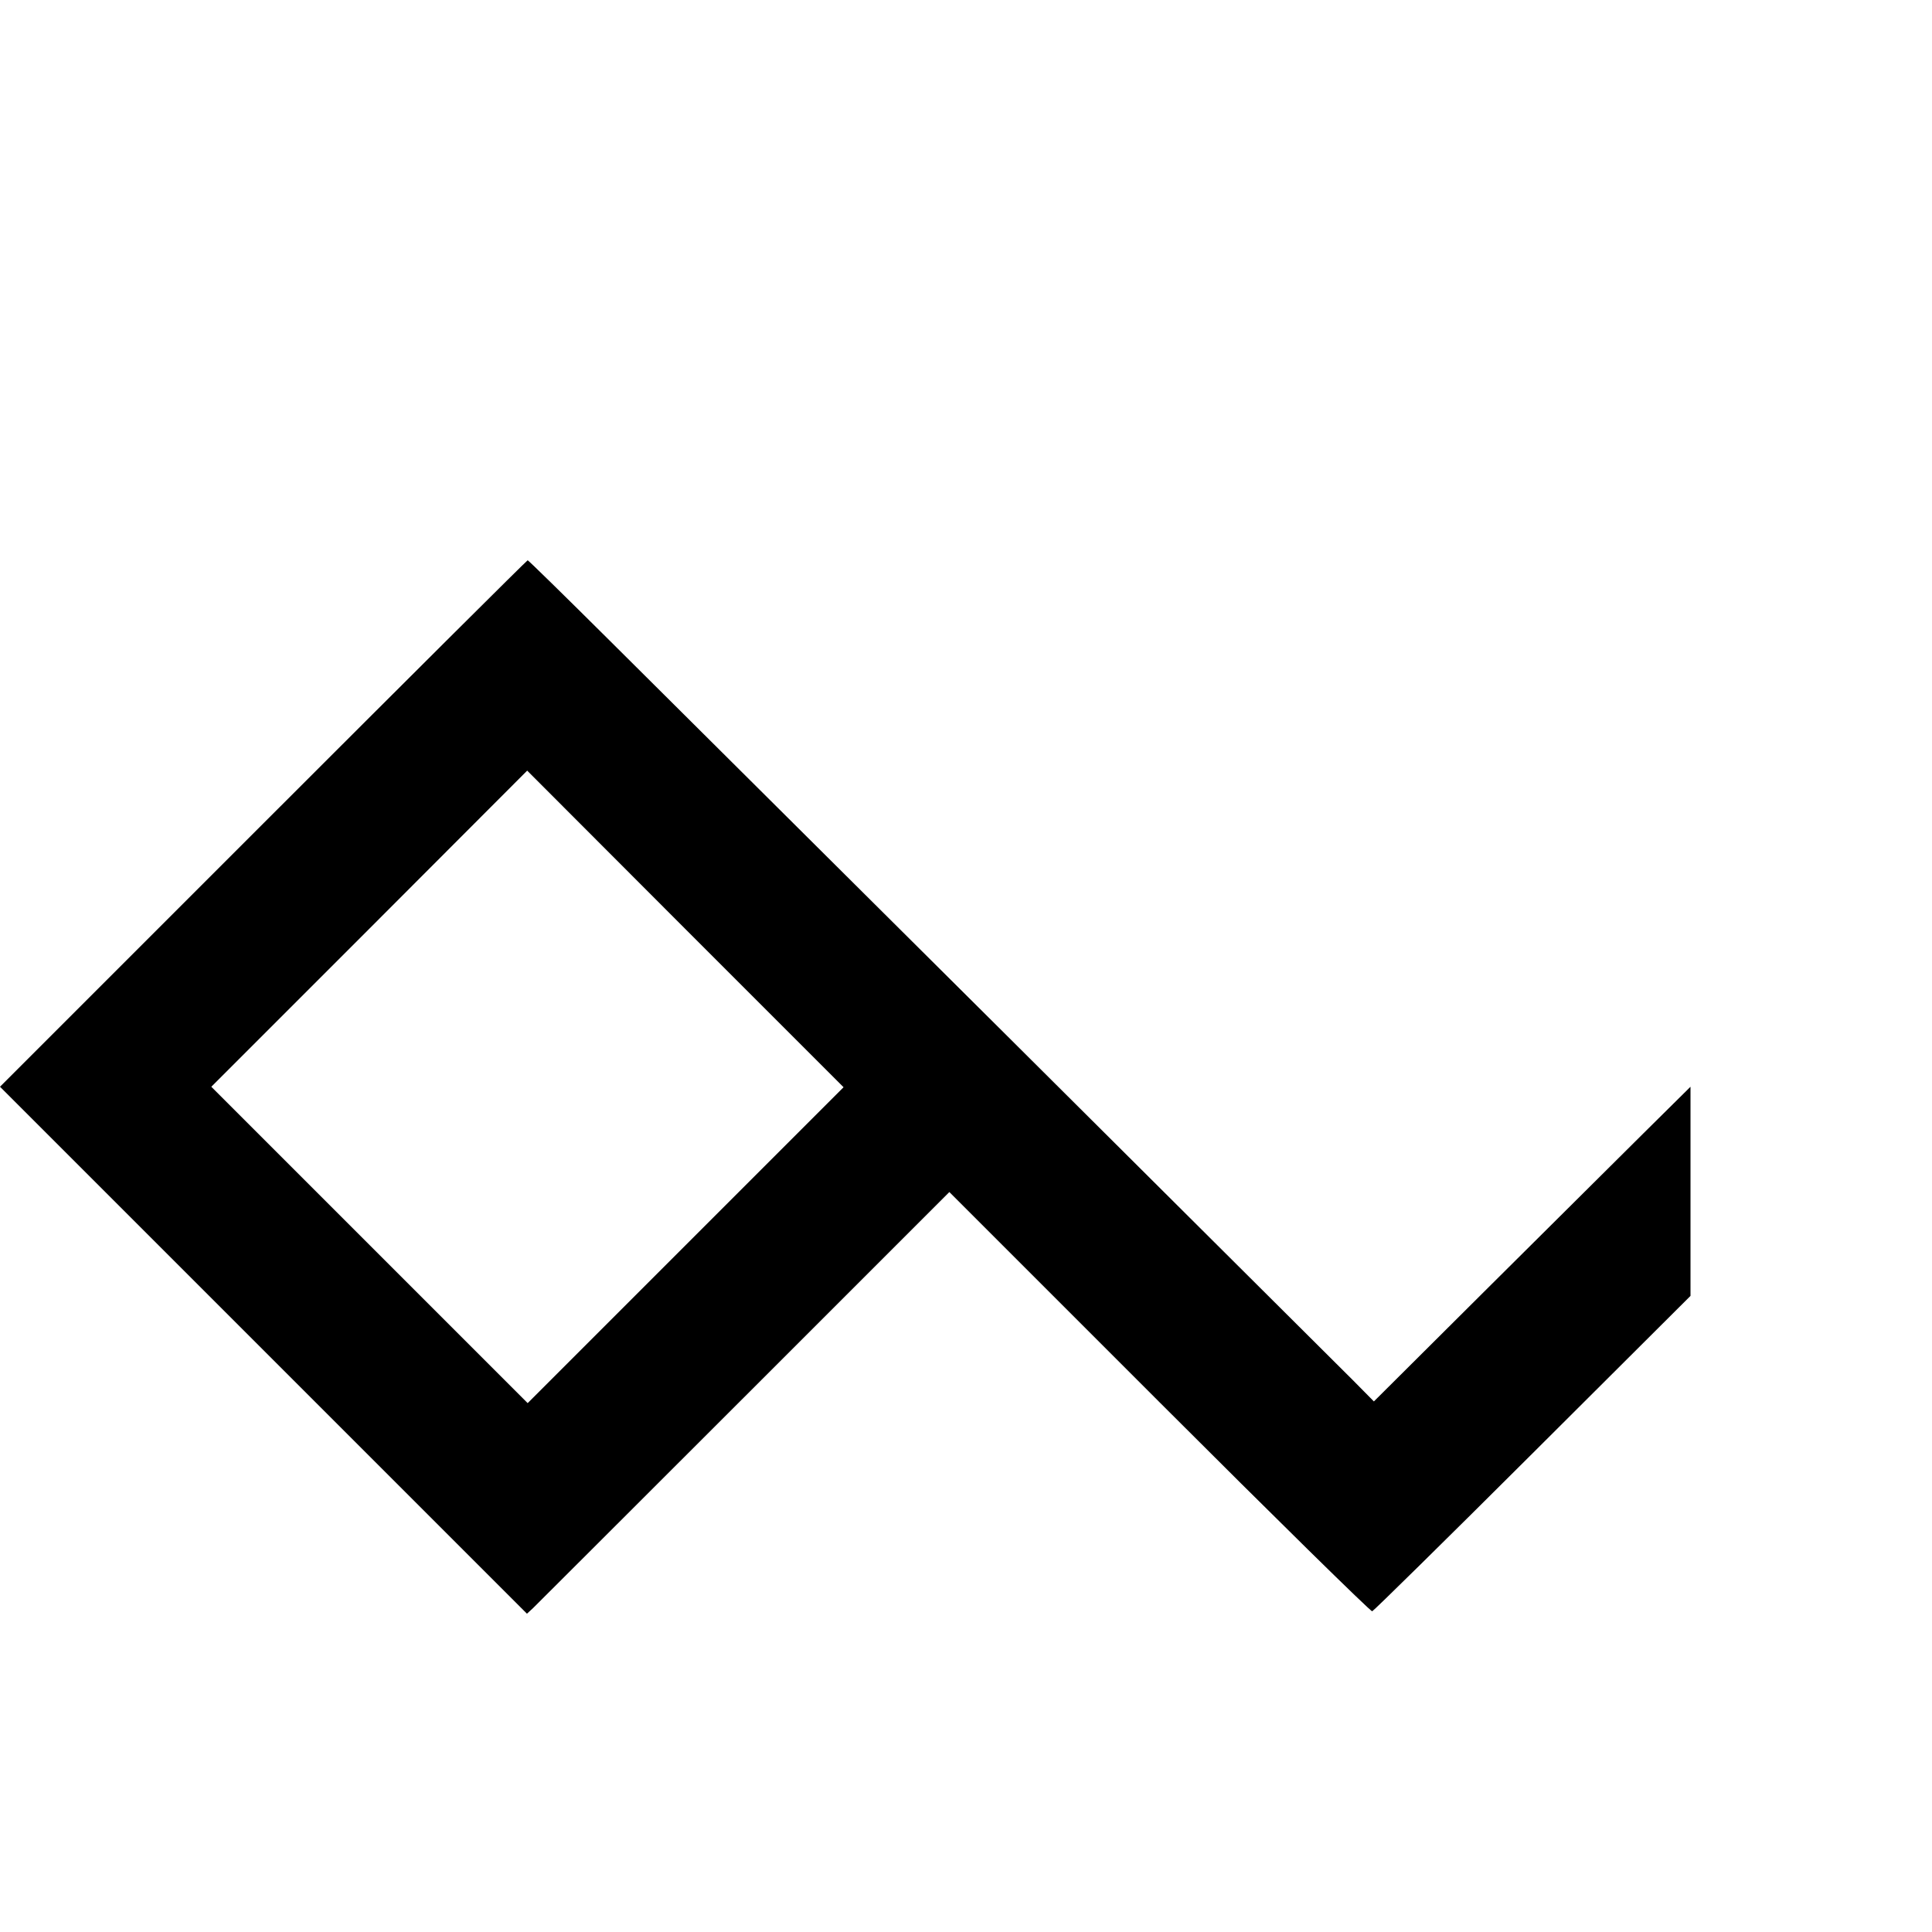 <?xml version="1.0" standalone="no"?>
<!DOCTYPE svg PUBLIC "-//W3C//DTD SVG 20010904//EN"
 "http://www.w3.org/TR/2001/REC-SVG-20010904/DTD/svg10.dtd">
<svg version="1.0" xmlns="http://www.w3.org/2000/svg"
 width="16pt" height="16pt" viewBox="0 0 16 16"
 preserveAspectRatio="xMidYMid meet">
<g transform="translate(0,16) scale(0.002,-0.002)"
fill="#000000" stroke="none">
<path d="M1090 4590 l-1090 -1090 1091 -1091 1091 -1091 25 23 c13 13 407 406
874 873 l850 850 870 -870 c478 -478 875 -868 881 -866 6 2 305 296 665 655
l653 651 0 433 0 433 -195 -193 c-106 -105 -401 -399 -655 -651 l-461 -459
-88 89 c-49 49 -687 684 -1417 1411 -731 727 -1478 1470 -1661 1652 -183 182
-335 331 -338 331 -3 0 -496 -491 -1095 -1090z m1749 -1746 l-654 -654 -655
655 -655 655 654 654 654 655 655 -656 655 -655 -654 -654z"/>
</g>
</svg>
